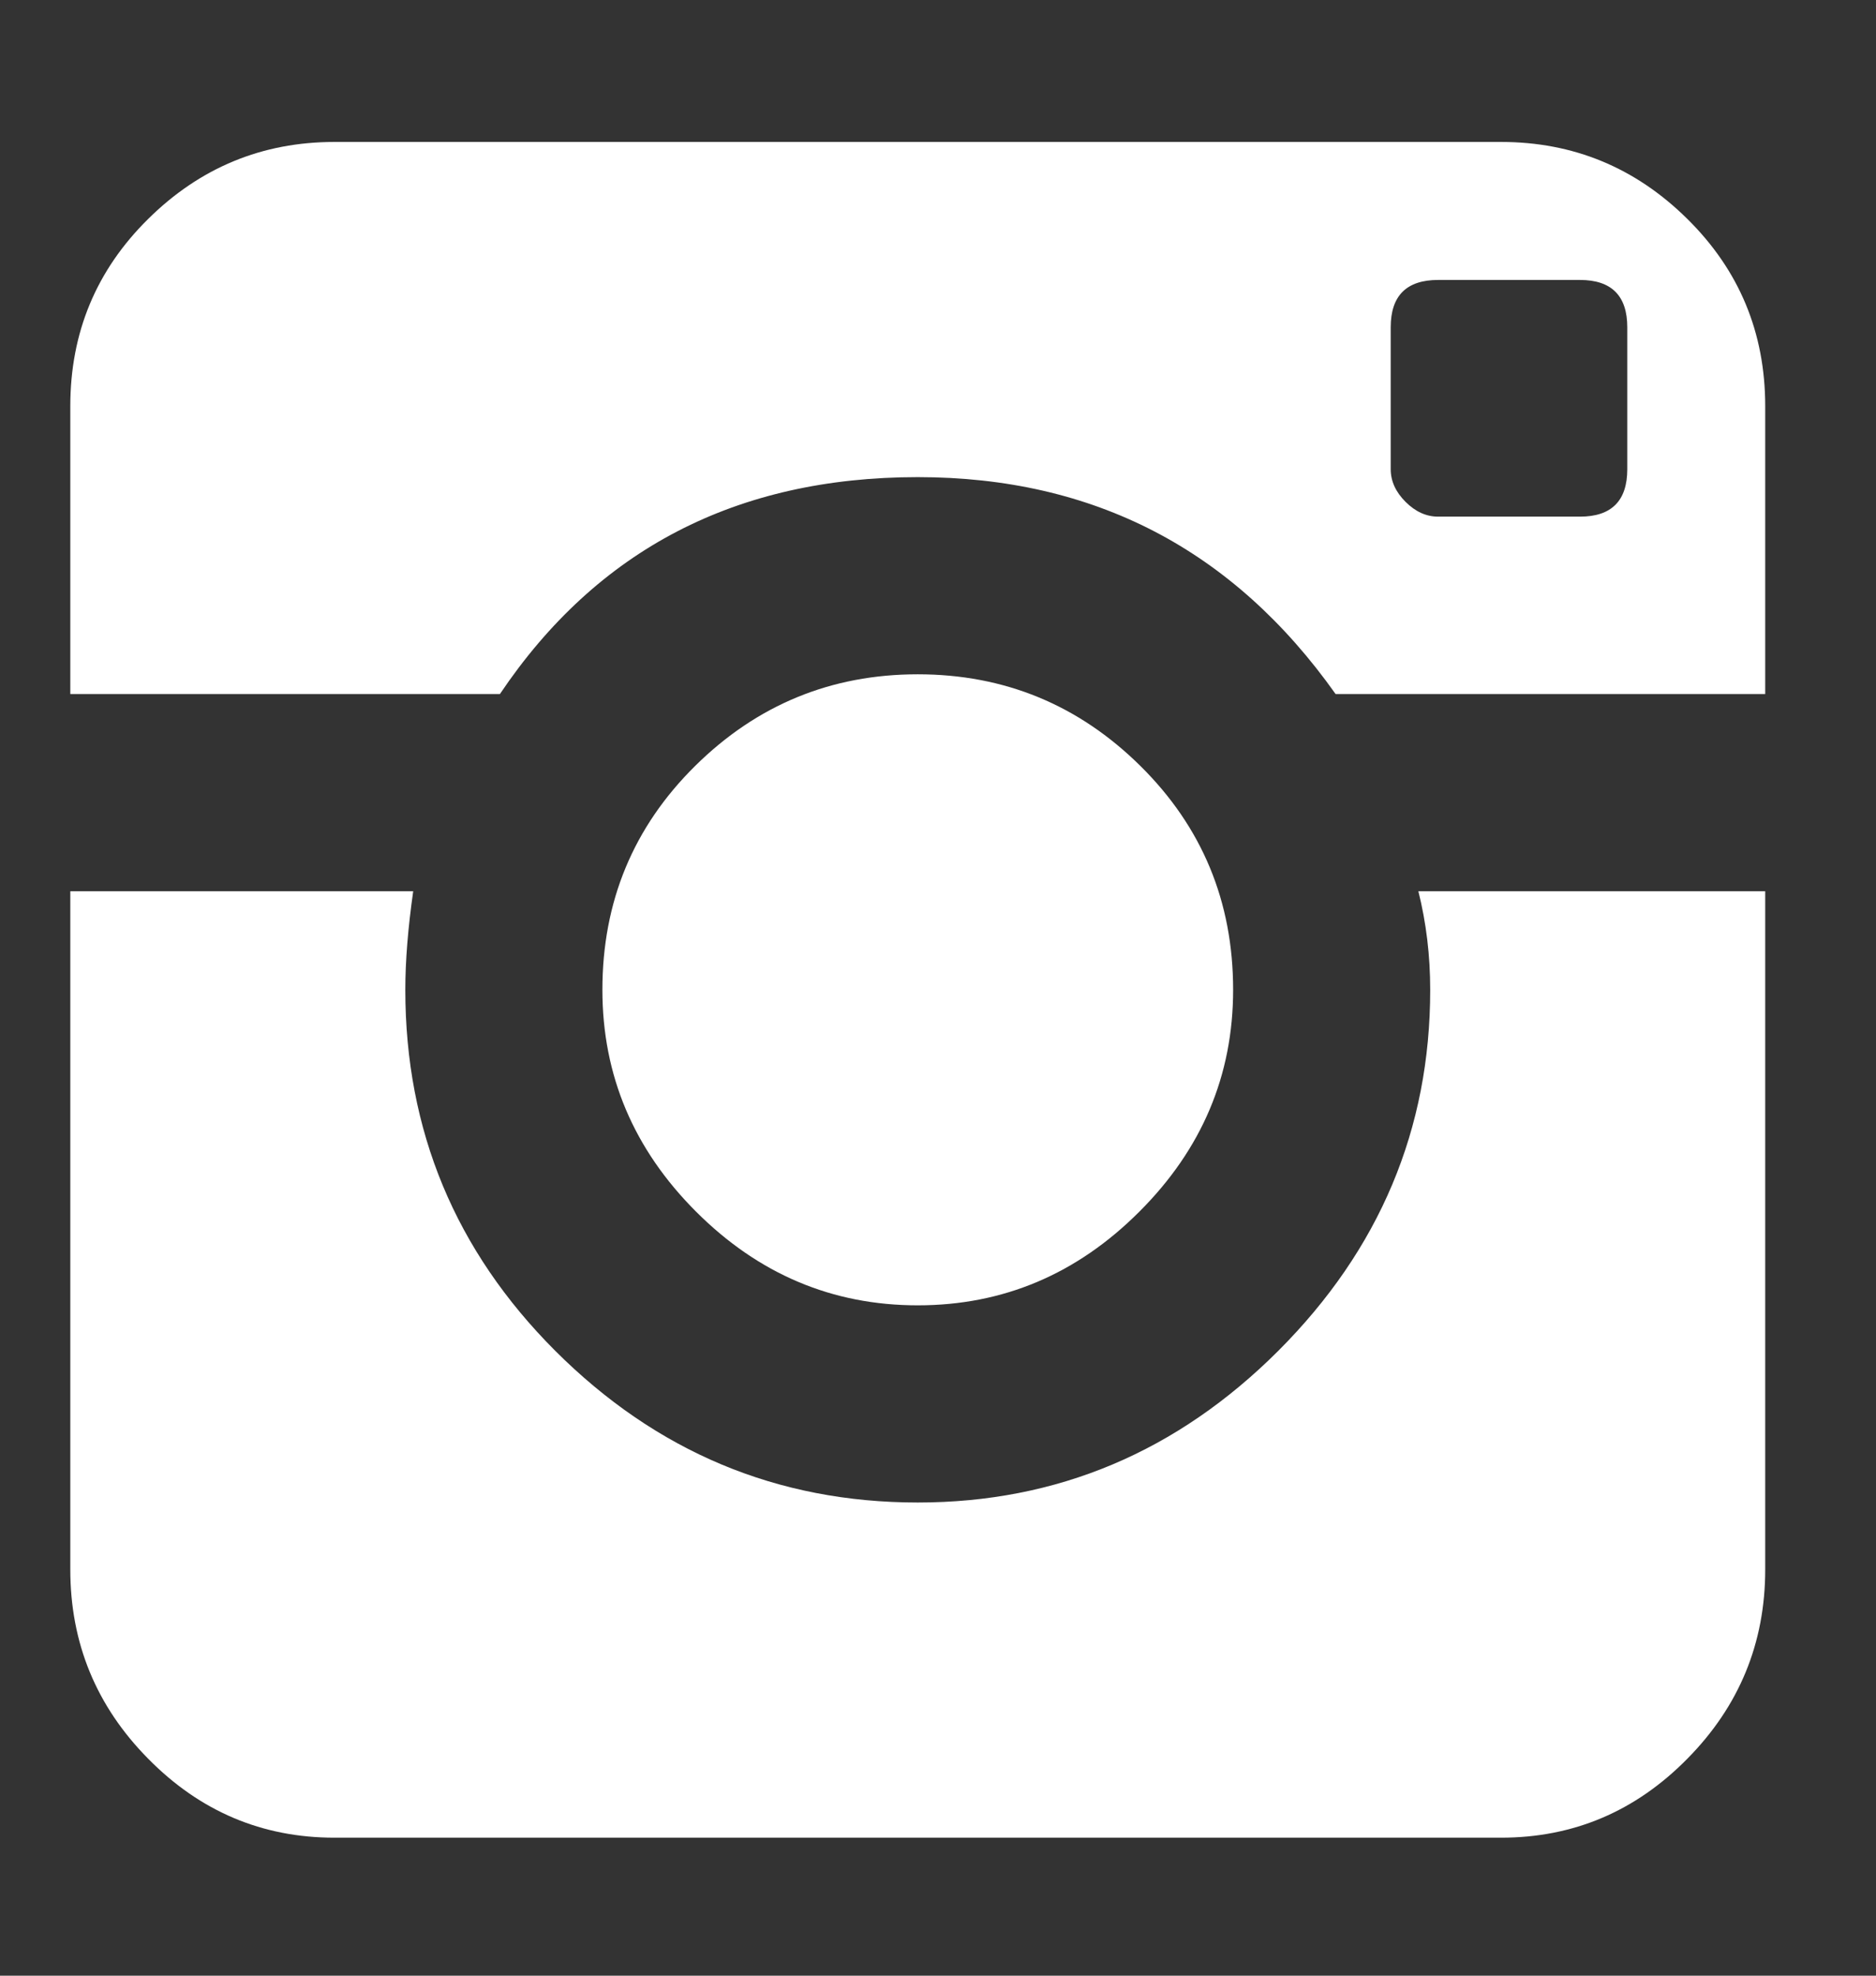 <svg width="19" height="20" viewBox="0 0 19 20" fill="none" xmlns="http://www.w3.org/2000/svg">
<rect x="0" y="0" width="19" height="20" fill="#333333" stroke="none"/>
<path d="M3.387 18.603C2.655 18.603 2.026 18.337 1.501 17.804C0.975 17.272 0.712 16.633 0.712 15.888V9.022H4.185C4.132 9.395 4.105 9.727 4.105 10.02C4.105 11.444 4.611 12.661 5.622 13.673C6.647 14.697 7.871 15.21 9.295 15.21C10.706 15.21 11.923 14.697 12.948 13.673C13.972 12.648 14.485 11.431 14.485 10.02C14.485 9.674 14.445 9.341 14.365 9.022H17.878V15.888C17.878 16.633 17.615 17.272 17.089 17.804C16.564 18.337 15.935 18.603 15.203 18.603H3.387ZM15.203 1.437C15.935 1.437 16.564 1.697 17.089 2.216C17.615 2.735 17.878 3.367 17.878 4.112V7.026H13.527C12.489 5.562 11.078 4.83 9.295 4.83C7.459 4.83 6.048 5.562 5.063 7.026H0.712V4.112C0.712 3.367 0.975 2.735 1.501 2.216C2.026 1.697 2.655 1.437 3.387 1.437H15.203ZM14.085 4.75C14.085 4.87 14.135 4.98 14.235 5.08C14.335 5.18 14.445 5.23 14.565 5.23H16.002C16.321 5.23 16.481 5.07 16.481 4.75V3.313C16.481 2.994 16.321 2.834 16.002 2.834H14.565C14.245 2.834 14.085 2.994 14.085 3.313V4.75ZM12.489 10.02C12.489 10.885 12.173 11.633 11.54 12.265C10.908 12.898 10.16 13.214 9.295 13.214C8.43 13.214 7.682 12.898 7.049 12.265C6.417 11.633 6.101 10.885 6.101 10.02C6.101 9.128 6.414 8.373 7.04 7.754C7.665 7.136 8.417 6.826 9.295 6.826C10.173 6.826 10.925 7.136 11.55 7.754C12.176 8.373 12.489 9.128 12.489 10.02Z" fill="white"/>
</svg>
